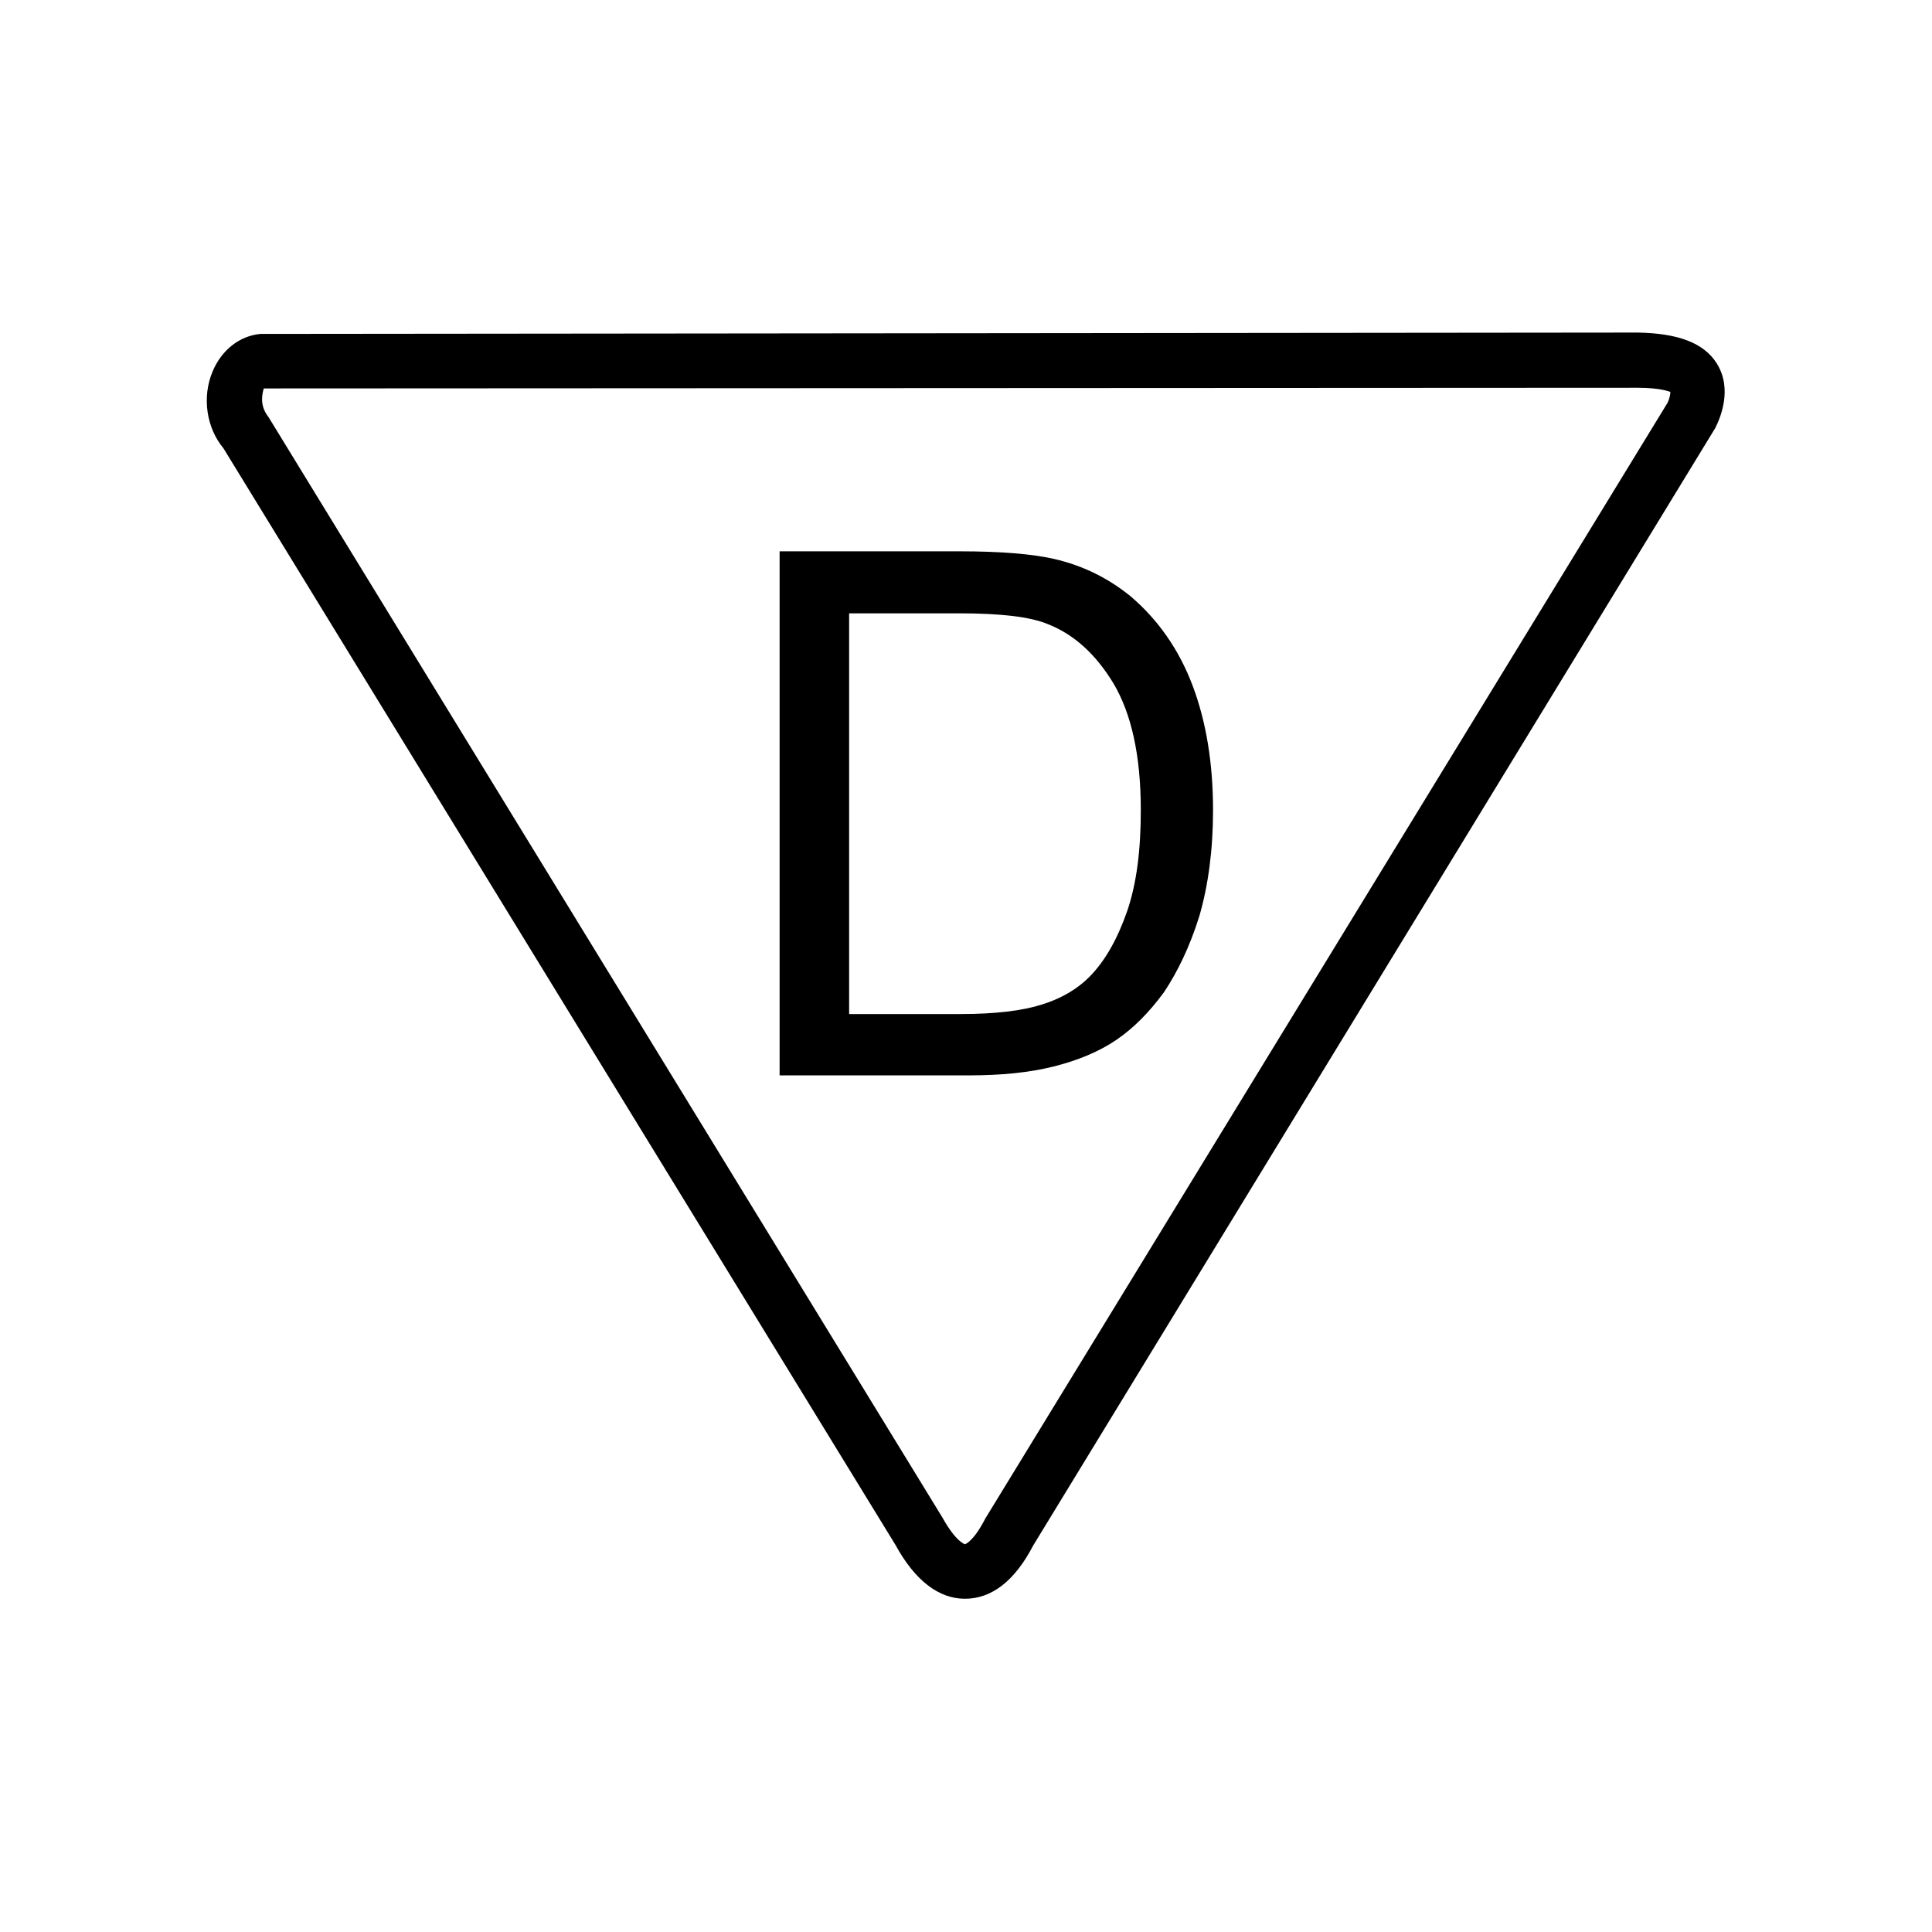 <?xml version="1.0" encoding="utf-8"?>
<!-- Generator: Adobe Illustrator 26.0.0, SVG Export Plug-In . SVG Version: 6.00 Build 0)  -->
<svg version="1.1" id="Layer_1" xmlns="http://www.w3.org/2000/svg" xmlns:xlink="http://www.w3.org/1999/xlink" x="0px" y="0px"
	 viewBox="0 0 28.35 28.35" style="enable-background:new 0 0 28.35 28.35;" xml:space="preserve">
<style type="text/css">
	.st0{fill-rule:evenodd;clip-rule:evenodd;fill:#FFFFFF;}
	.st1{fill-rule:evenodd;clip-rule:evenodd;}
</style>
<rect y="0" class="st0" width="28.35" height="28.35"/>
<path class="st1" d="M14.16,23.46c-0.38,0-0.73-0.26-1.02-0.79L3.28,6.58c-0.25-0.3-0.32-0.75-0.16-1.13
	c0.13-0.31,0.39-0.52,0.7-0.55l20.21-0.02c0.59,0.01,0.97,0.15,1.16,0.45c0.24,0.38,0.05,0.81-0.02,0.95L15.16,22.68
	C14.89,23.2,14.55,23.46,14.16,23.46z M24.03,5.69L3.87,5.7C3.83,5.84,3.83,5.98,3.94,6.12l9.89,16.15c0.2,0.36,0.33,0.39,0.33,0.39
	s0.12-0.03,0.3-0.38L24.47,5.91c0.04-0.09,0.04-0.14,0.04-0.16C24.5,5.75,24.38,5.69,24.03,5.69z"/>
<path d="M11.44,15.78V8.09h2.65c0.6,0,1.06,0.04,1.37,0.11c0.44,0.1,0.81,0.29,1.13,0.55c0.4,0.34,0.71,0.78,0.91,1.31
	c0.2,0.53,0.3,1.14,0.3,1.83c0,0.58-0.07,1.1-0.2,1.55c-0.14,0.45-0.32,0.82-0.52,1.12c-0.22,0.3-0.45,0.53-0.7,0.7
	c-0.25,0.17-0.56,0.3-0.92,0.39c-0.36,0.09-0.77,0.13-1.24,0.13H11.44z M12.46,14.88h1.64c0.51,0,0.91-0.05,1.19-0.14
	c0.29-0.09,0.52-0.23,0.69-0.4c0.24-0.24,0.42-0.57,0.56-0.97c0.14-0.41,0.2-0.9,0.2-1.48c0-0.81-0.14-1.42-0.4-1.86
	c-0.26-0.43-0.58-0.72-0.96-0.87C15.12,9.05,14.68,9,14.08,9h-1.62V14.88z"/>
</svg>
